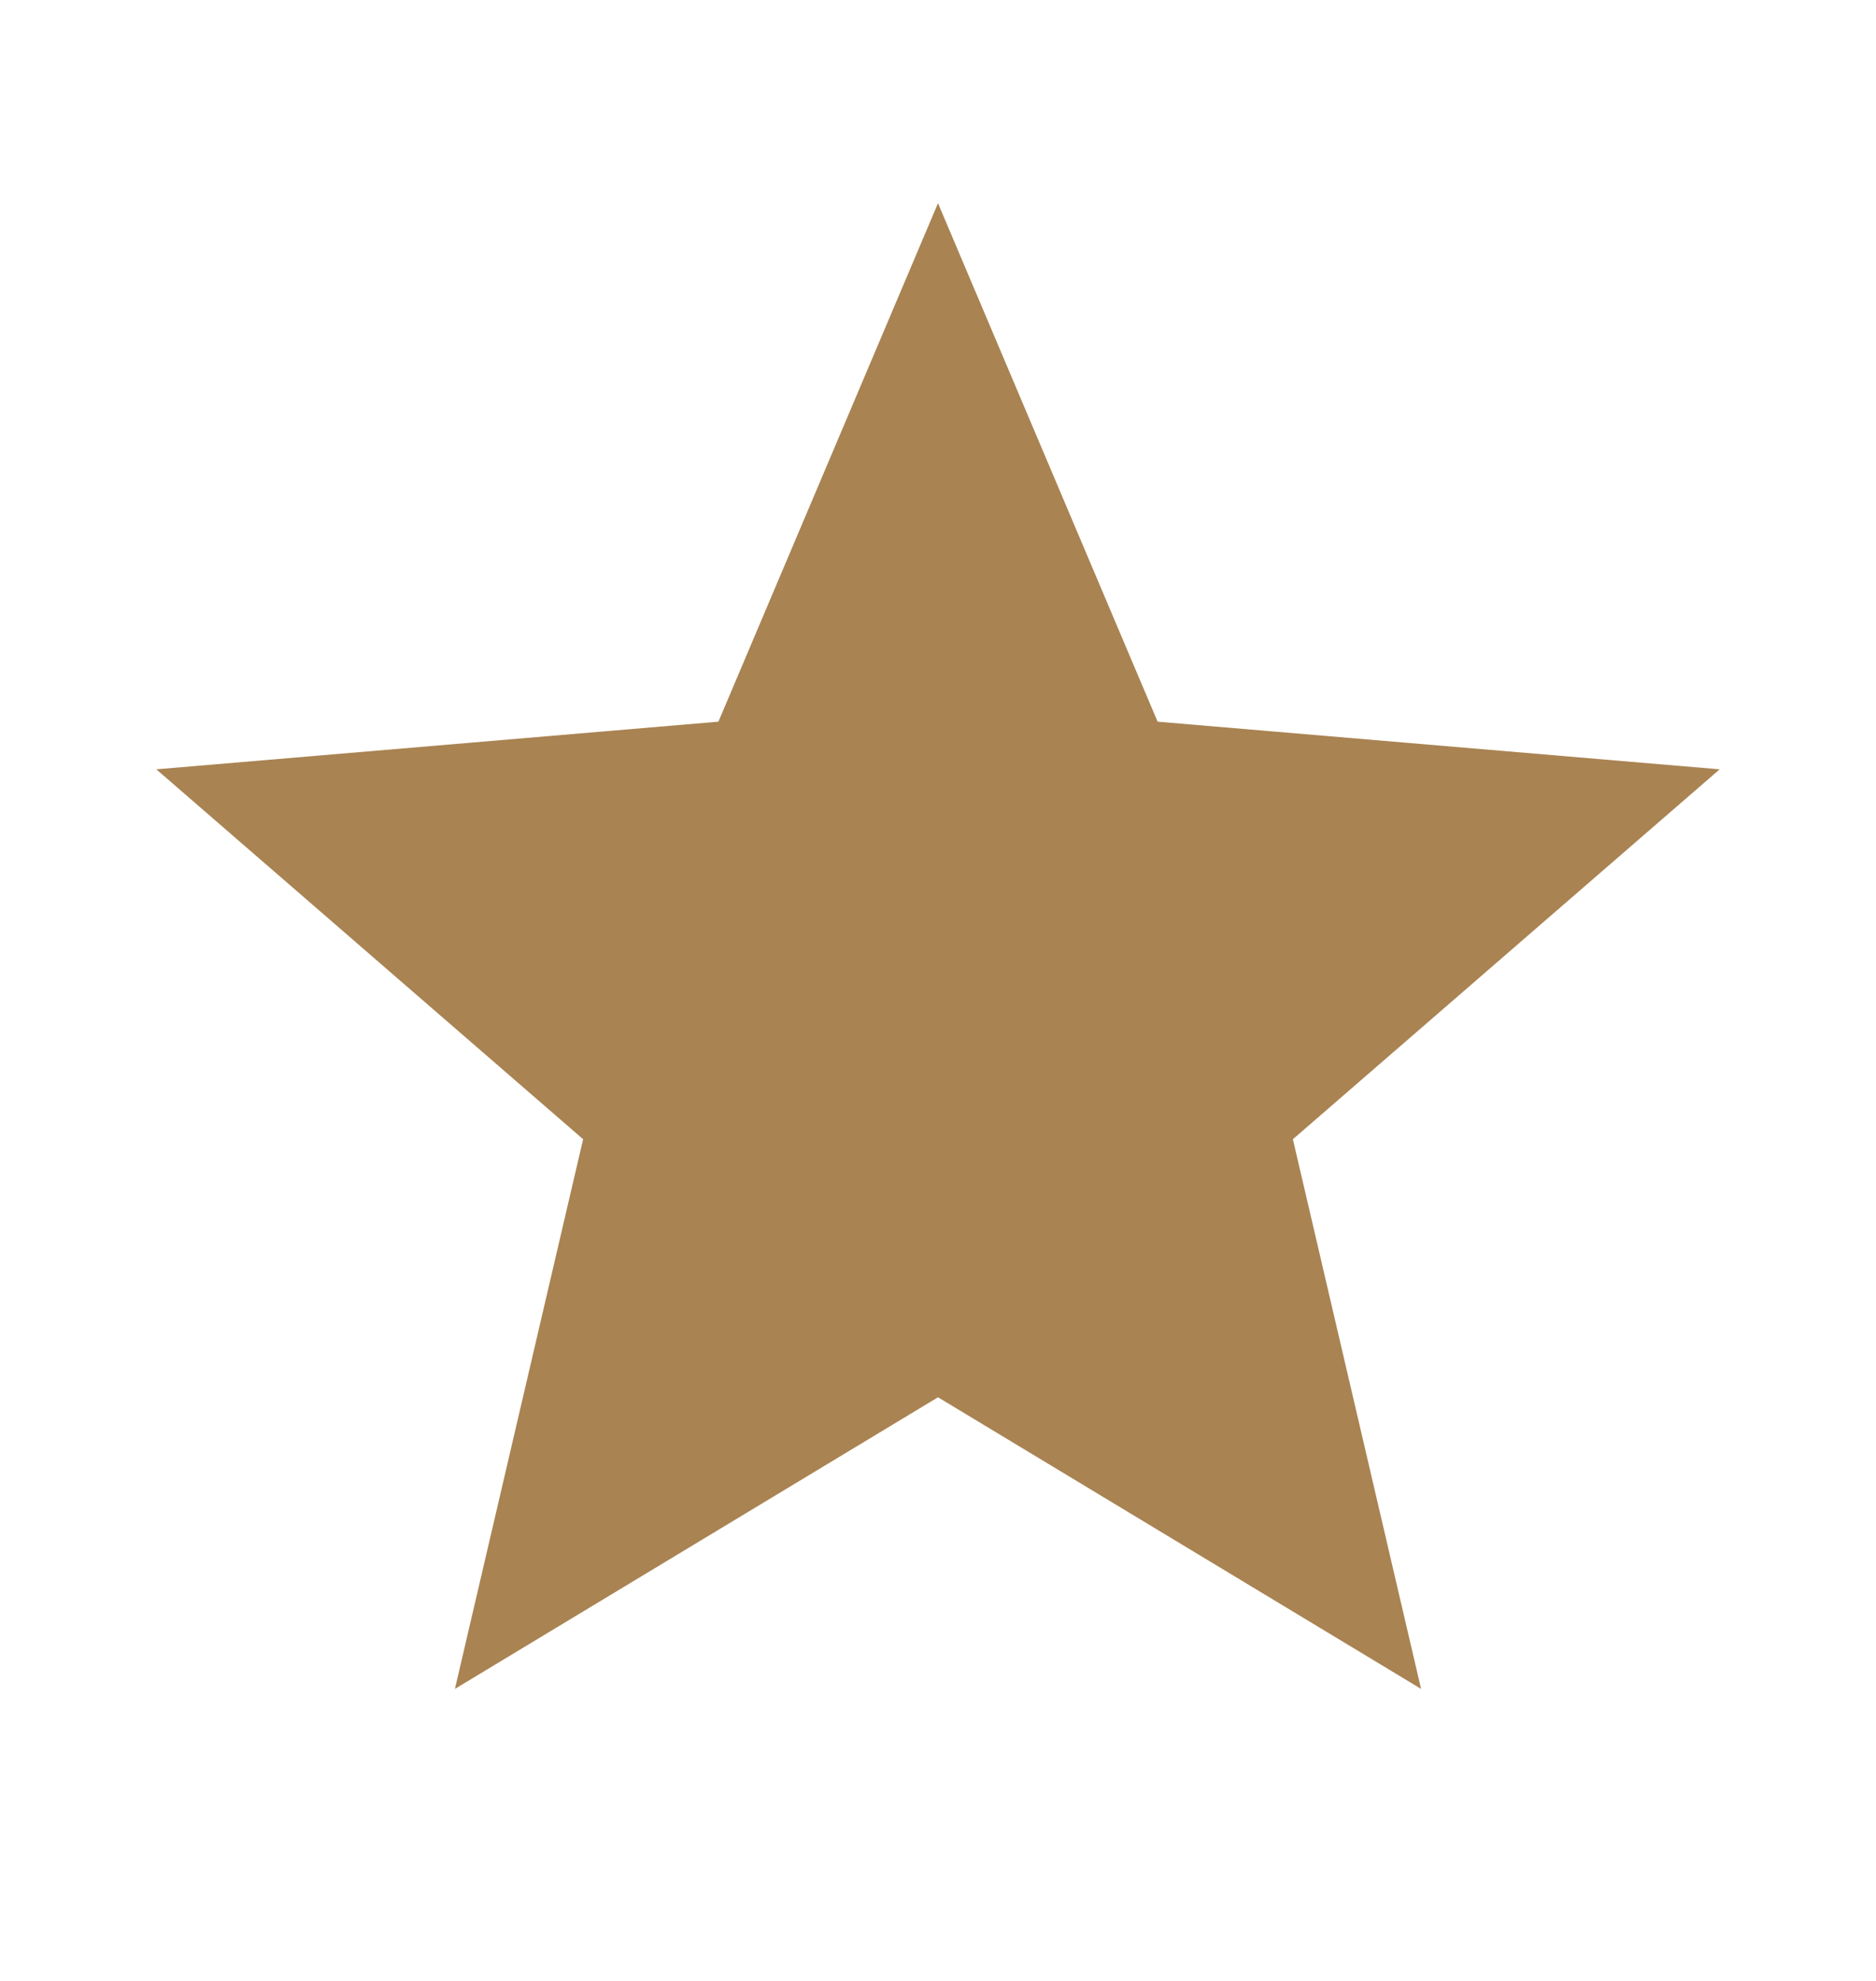 <svg xmlns="http://www.w3.org/2000/svg" width="18" height="19" fill="none"><g clip-path="url(#a)"><path fill="#A98352" d="m9 13.402 4.635 2.797-1.23-5.272L16.5 7.379l-5.393-.457L9 1.949 6.893 6.922 1.5 7.379l4.095 3.548-1.23 5.272L9 13.402Z"/></g><defs><clipPath id="a"><path fill="#fff" d="M0 .45h18v18H0z"/></clipPath></defs></svg>